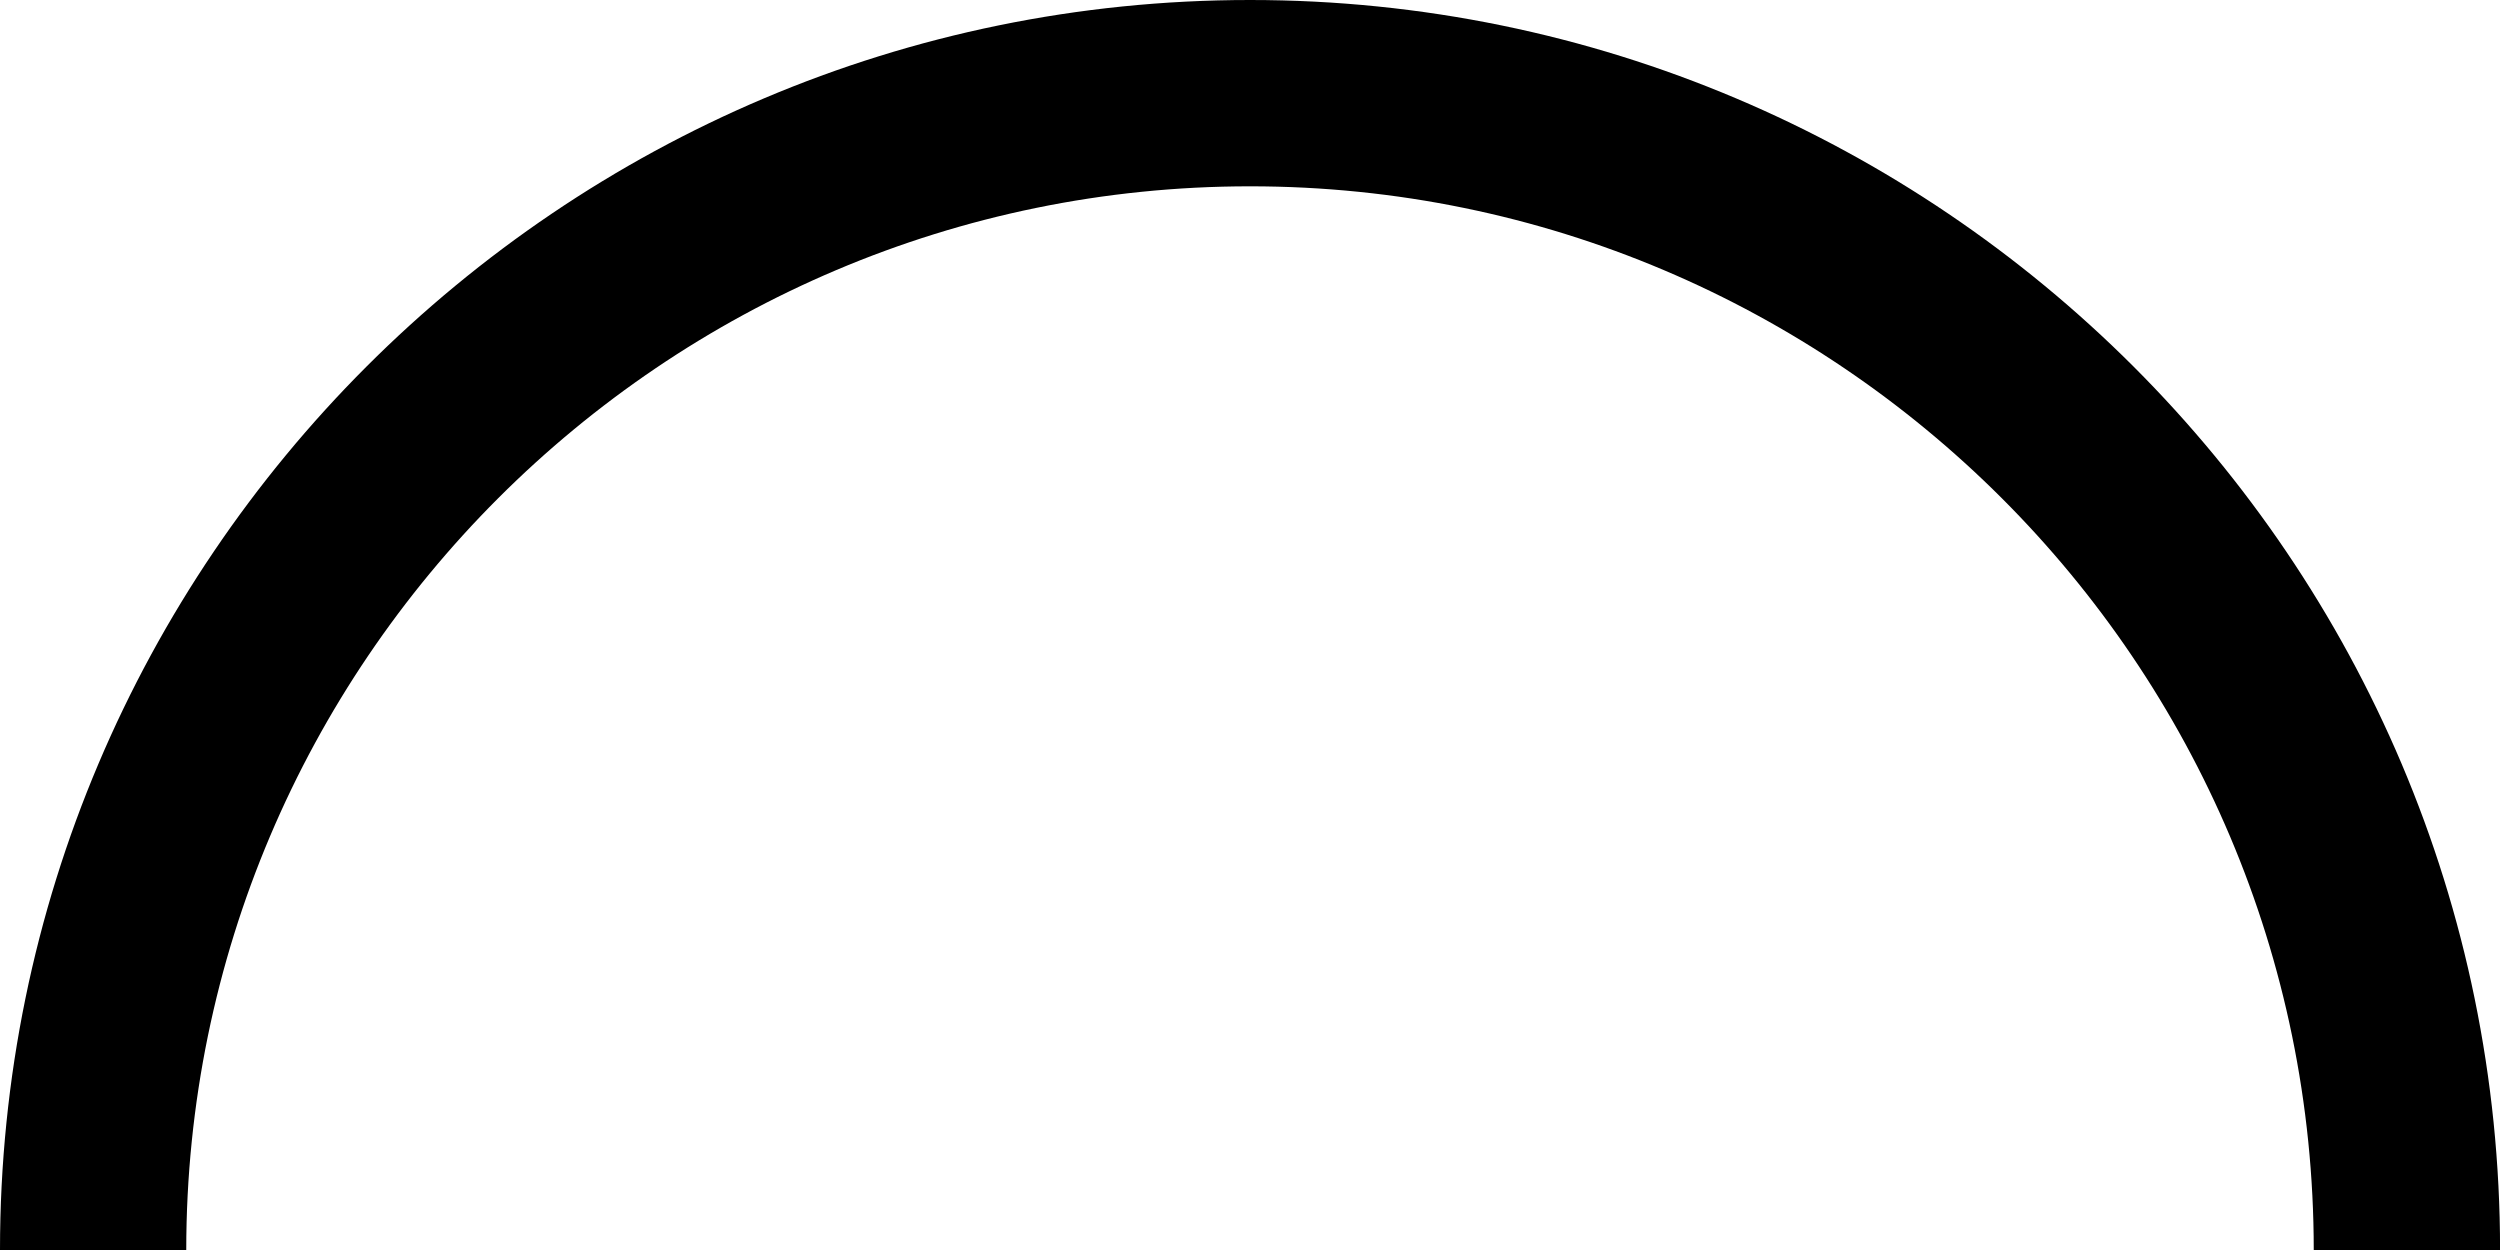 <?xml version="1.0" encoding="UTF-8"?> <svg xmlns="http://www.w3.org/2000/svg" id="_Слой_2" data-name="Слой 2" viewBox="0 0 415.29 207.65"> <g id="_Слой_1-2" data-name="Слой 1"> <path d="M415.29,207.65h-30.94c0-97.43-79.27-176.7-176.7-176.7S30.94,110.21,30.94,207.65H0C0,93.15,93.15,0,207.65,0s207.65,93.15,207.65,207.65Z"></path> </g> </svg> 